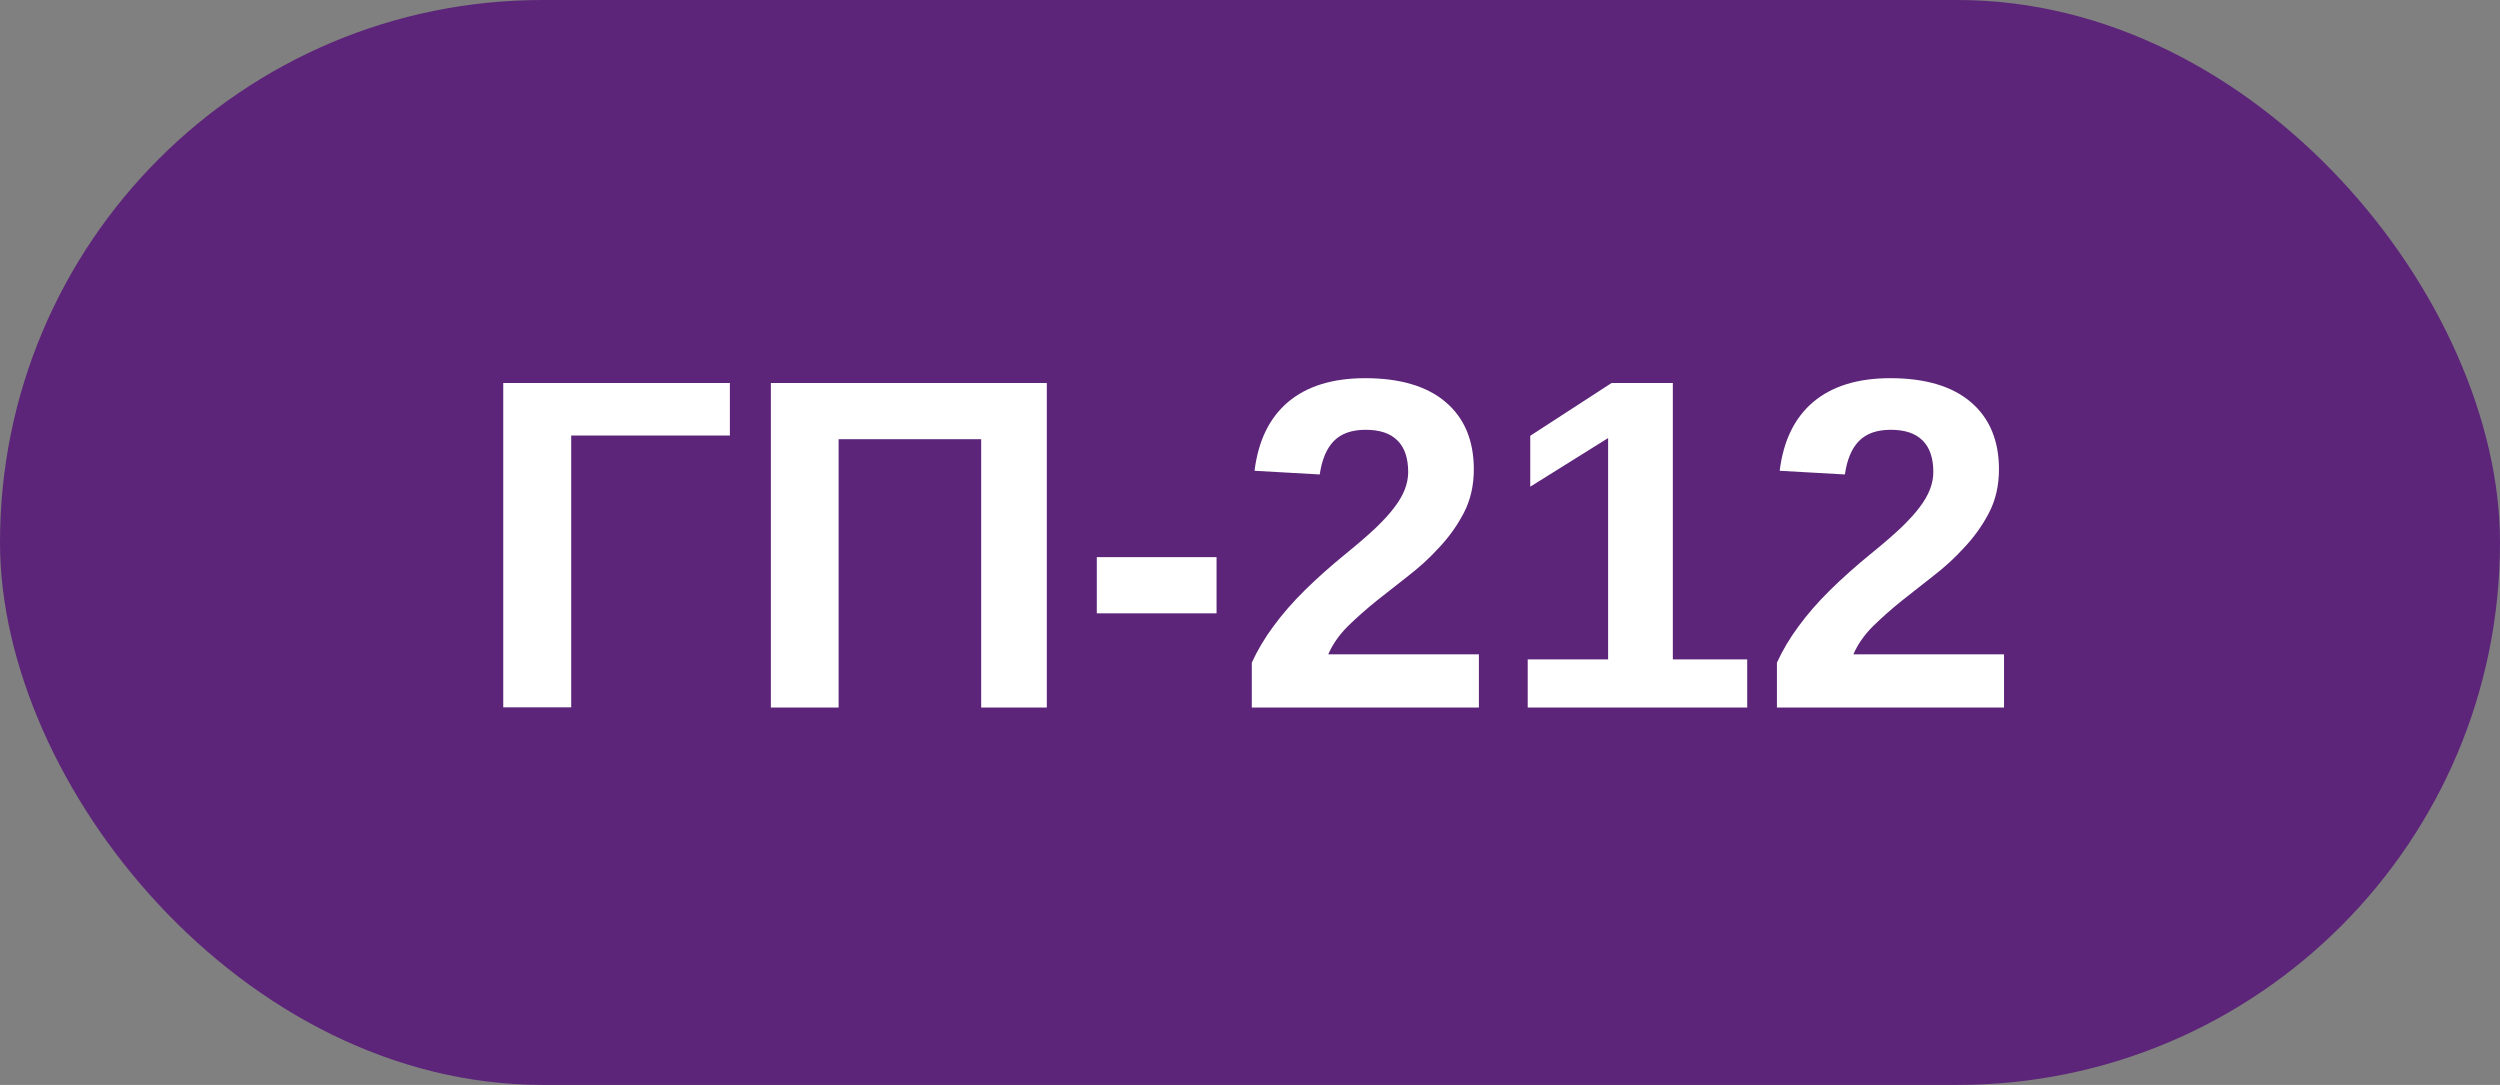 <?xml version="1.0" encoding="UTF-8"?> <svg xmlns="http://www.w3.org/2000/svg" width="106" height="46" viewBox="0 0 106 46" fill="none"><rect x="0" y="0" width="106" height="46" fill="#808080" stroke="none"/><rect width="106" height="46" rx="23" fill="#5C2579"></rect><path d="M24.219 18.467V29.99H21.338V16.24H30.947V18.467H24.219ZM35.557 18.623V30H32.685V16.24H44.385V30H41.602V18.623H35.557ZM51.582 23.623V26.006H46.504V23.623H51.582ZM62.705 27.744V30H53.076V28.096C53.317 27.568 53.623 27.054 53.994 26.553C54.365 26.045 54.808 25.537 55.322 25.029C55.843 24.515 56.435 23.988 57.1 23.447C57.581 23.057 57.992 22.702 58.33 22.383C58.669 22.057 58.932 21.768 59.121 21.514C59.316 21.26 59.463 21.009 59.56 20.762C59.658 20.508 59.707 20.26 59.707 20.02C59.707 19.421 59.554 18.971 59.248 18.672C58.949 18.372 58.499 18.223 57.9 18.223C57.315 18.223 56.865 18.382 56.553 18.701C56.247 19.014 56.048 19.486 55.957 20.117L53.193 19.961C53.35 18.685 53.825 17.712 54.619 17.041C55.42 16.37 56.507 16.035 57.881 16.035C59.365 16.035 60.505 16.374 61.299 17.051C62.093 17.728 62.49 18.678 62.49 19.902C62.49 20.592 62.347 21.211 62.06 21.758C61.774 22.305 61.41 22.809 60.967 23.271C60.602 23.669 60.189 24.046 59.727 24.404C59.271 24.762 58.828 25.111 58.398 25.449C57.943 25.814 57.526 26.182 57.148 26.553C56.777 26.924 56.501 27.321 56.318 27.744H62.705ZM74.082 27.959V30H64.775V27.959H68.184V18.574L64.883 20.635V18.477L68.33 16.24H70.928V27.959H74.082ZM84.971 27.744V30H75.342V28.096C75.583 27.568 75.889 27.054 76.26 26.553C76.631 26.045 77.074 25.537 77.588 25.029C78.109 24.515 78.701 23.988 79.365 23.447C79.847 23.057 80.257 22.702 80.596 22.383C80.934 22.057 81.198 21.768 81.387 21.514C81.582 21.26 81.728 21.009 81.826 20.762C81.924 20.508 81.973 20.26 81.973 20.02C81.973 19.421 81.82 18.971 81.514 18.672C81.214 18.372 80.765 18.223 80.166 18.223C79.58 18.223 79.131 18.382 78.818 18.701C78.512 19.014 78.314 19.486 78.223 20.117L75.459 19.961C75.615 18.685 76.091 17.712 76.885 17.041C77.686 16.37 78.773 16.035 80.147 16.035C81.631 16.035 82.77 16.374 83.564 17.051C84.359 17.728 84.756 18.678 84.756 19.902C84.756 20.592 84.613 21.211 84.326 21.758C84.04 22.305 83.675 22.809 83.232 23.271C82.868 23.669 82.454 24.046 81.992 24.404C81.537 24.762 81.094 25.111 80.664 25.449C80.208 25.814 79.792 26.182 79.414 26.553C79.043 26.924 78.766 27.321 78.584 27.744H84.971Z" fill="white"></path></svg> 